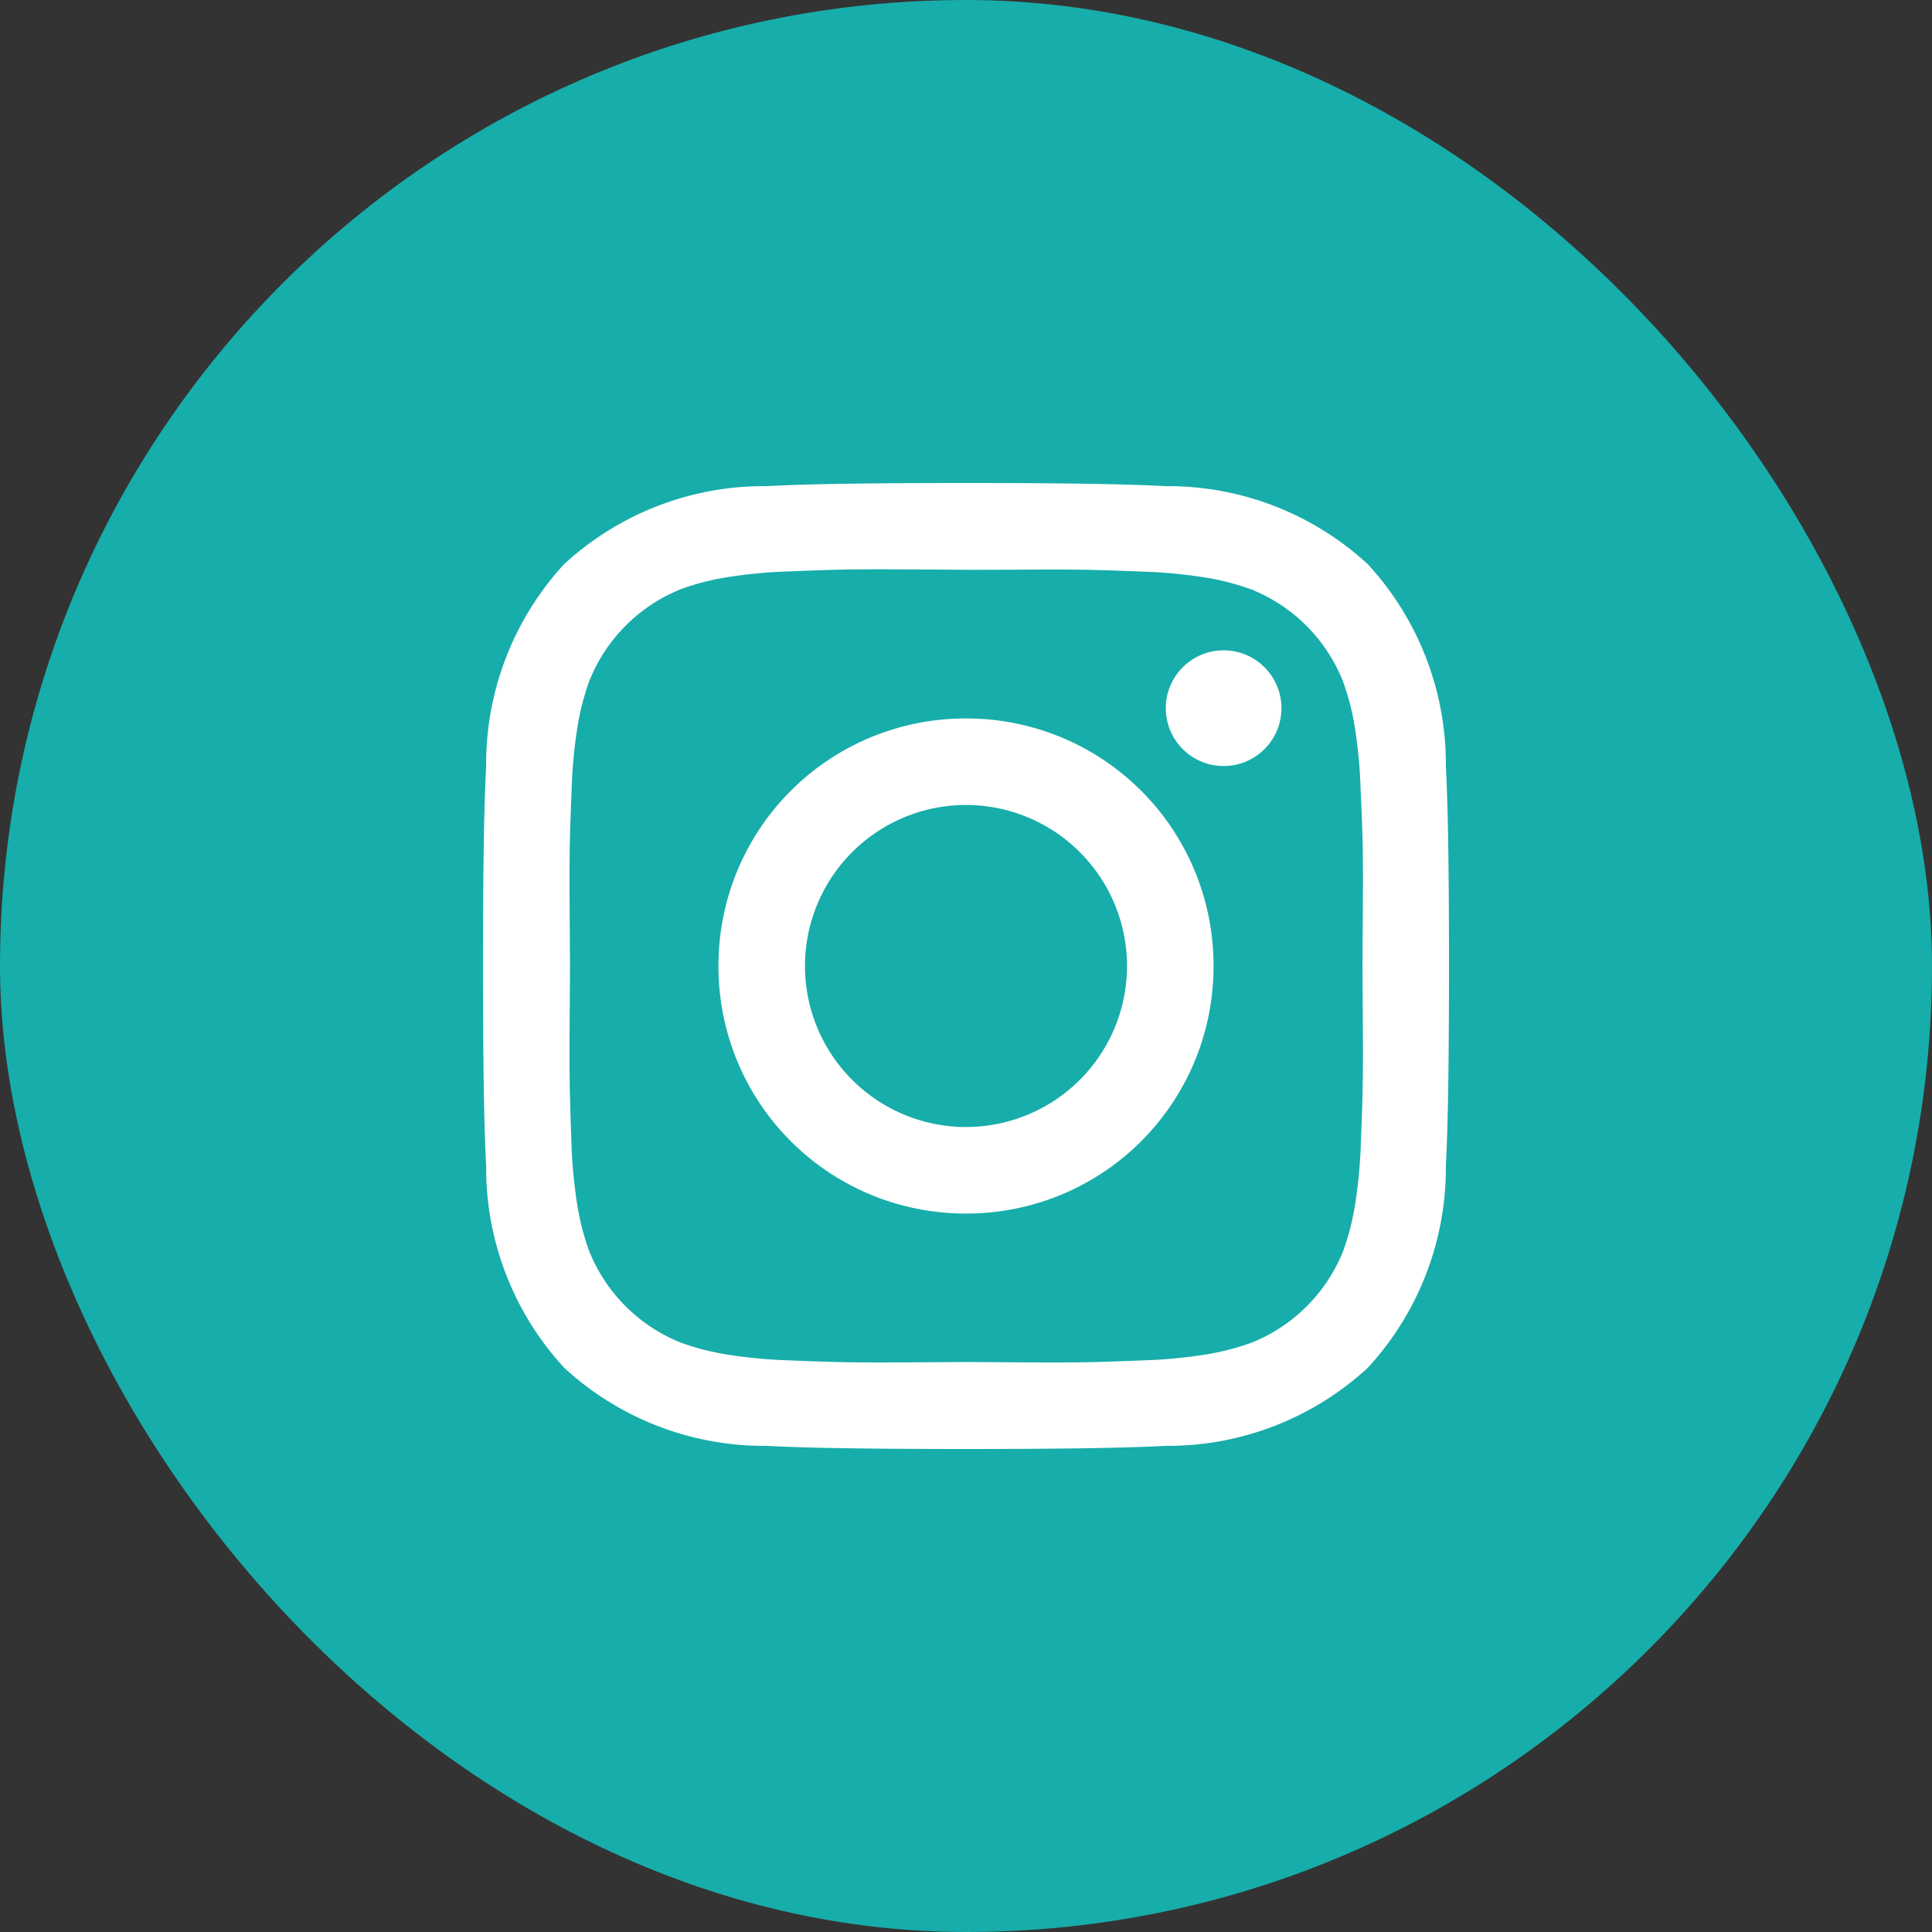 <svg xmlns="http://www.w3.org/2000/svg" width="32" height="32" viewBox="0 0 32 32">
  <rect x="0" y="0" width="32" height="32" fill="#333333" stroke="none"/>
  <g id="グループ_751" data-name="グループ 751" transform="translate(-121 -3062)">
    <rect id="長方形_602" data-name="長方形 602" width="32" height="32" rx="16" transform="translate(121 3062)" fill="#17adaa"/>
    <path id="instagram" d="M10.667,8A2.668,2.668,0,0,0,8,5.333,2.668,2.668,0,0,0,5.333,8,2.668,2.668,0,0,0,8,10.667,2.668,2.668,0,0,0,10.667,8ZM12.1,8A4.09,4.09,0,0,1,8,12.1,4.09,4.09,0,0,1,3.9,8,4.09,4.09,0,0,1,8,3.9,4.09,4.09,0,0,1,12.1,8Zm1.125-4.271a.958.958,0,1,1-1.635-.677.958.958,0,0,1,1.635.677ZM8,1.437l-.8-.005q-.724-.005-1.1,0T5.1,1.463a8.215,8.215,0,0,0-1.073.1,4.14,4.14,0,0,0-.744.193A2.724,2.724,0,0,0,1.76,3.281a4.18,4.18,0,0,0-.193.745,8.215,8.215,0,0,0-.1,1.073q-.026.63-.031,1.005t0,1.1q.005.724.005.8t-.005.8q-.005.724,0,1.1T1.464,10.9a8.215,8.215,0,0,0,.1,1.073,4.155,4.155,0,0,0,.193.744A2.724,2.724,0,0,0,3.281,14.24a4.18,4.18,0,0,0,.745.193,8.215,8.215,0,0,0,1.073.1q.63.026,1.005.031t1.1,0l.8-.005.8.005q.724.005,1.1,0t1.005-.031a8.214,8.214,0,0,0,1.073-.1,4.181,4.181,0,0,0,.745-.193,2.724,2.724,0,0,0,1.521-1.521,4.18,4.18,0,0,0,.193-.745,8.215,8.215,0,0,0,.1-1.073q.026-.63.031-1.005t0-1.1q-.005-.724-.005-.8t.005-.8q.005-.724,0-1.1T14.537,5.1a8.214,8.214,0,0,0-.1-1.073,4.1,4.1,0,0,0-.194-.744A2.724,2.724,0,0,0,12.719,1.76a4.18,4.18,0,0,0-.745-.193,8.215,8.215,0,0,0-1.073-.1q-.63-.026-1.005-.031t-1.1,0L8,1.438ZM16,8q0,2.385-.052,3.3a4.886,4.886,0,0,1-1.292,3.354A4.886,4.886,0,0,1,11.3,15.948Q10.385,16,8,16t-3.3-.052a4.886,4.886,0,0,1-3.354-1.292A4.886,4.886,0,0,1,.052,11.3Q0,10.385,0,8T.052,4.7A4.886,4.886,0,0,1,1.344,1.344,4.886,4.886,0,0,1,4.7.052Q5.615,0,8,0t3.3.052a4.886,4.886,0,0,1,3.354,1.292A4.886,4.886,0,0,1,15.948,4.7Q16,5.615,16,8Z" transform="translate(129 3070)" fill="#fff"/>
  </g>
</svg>
